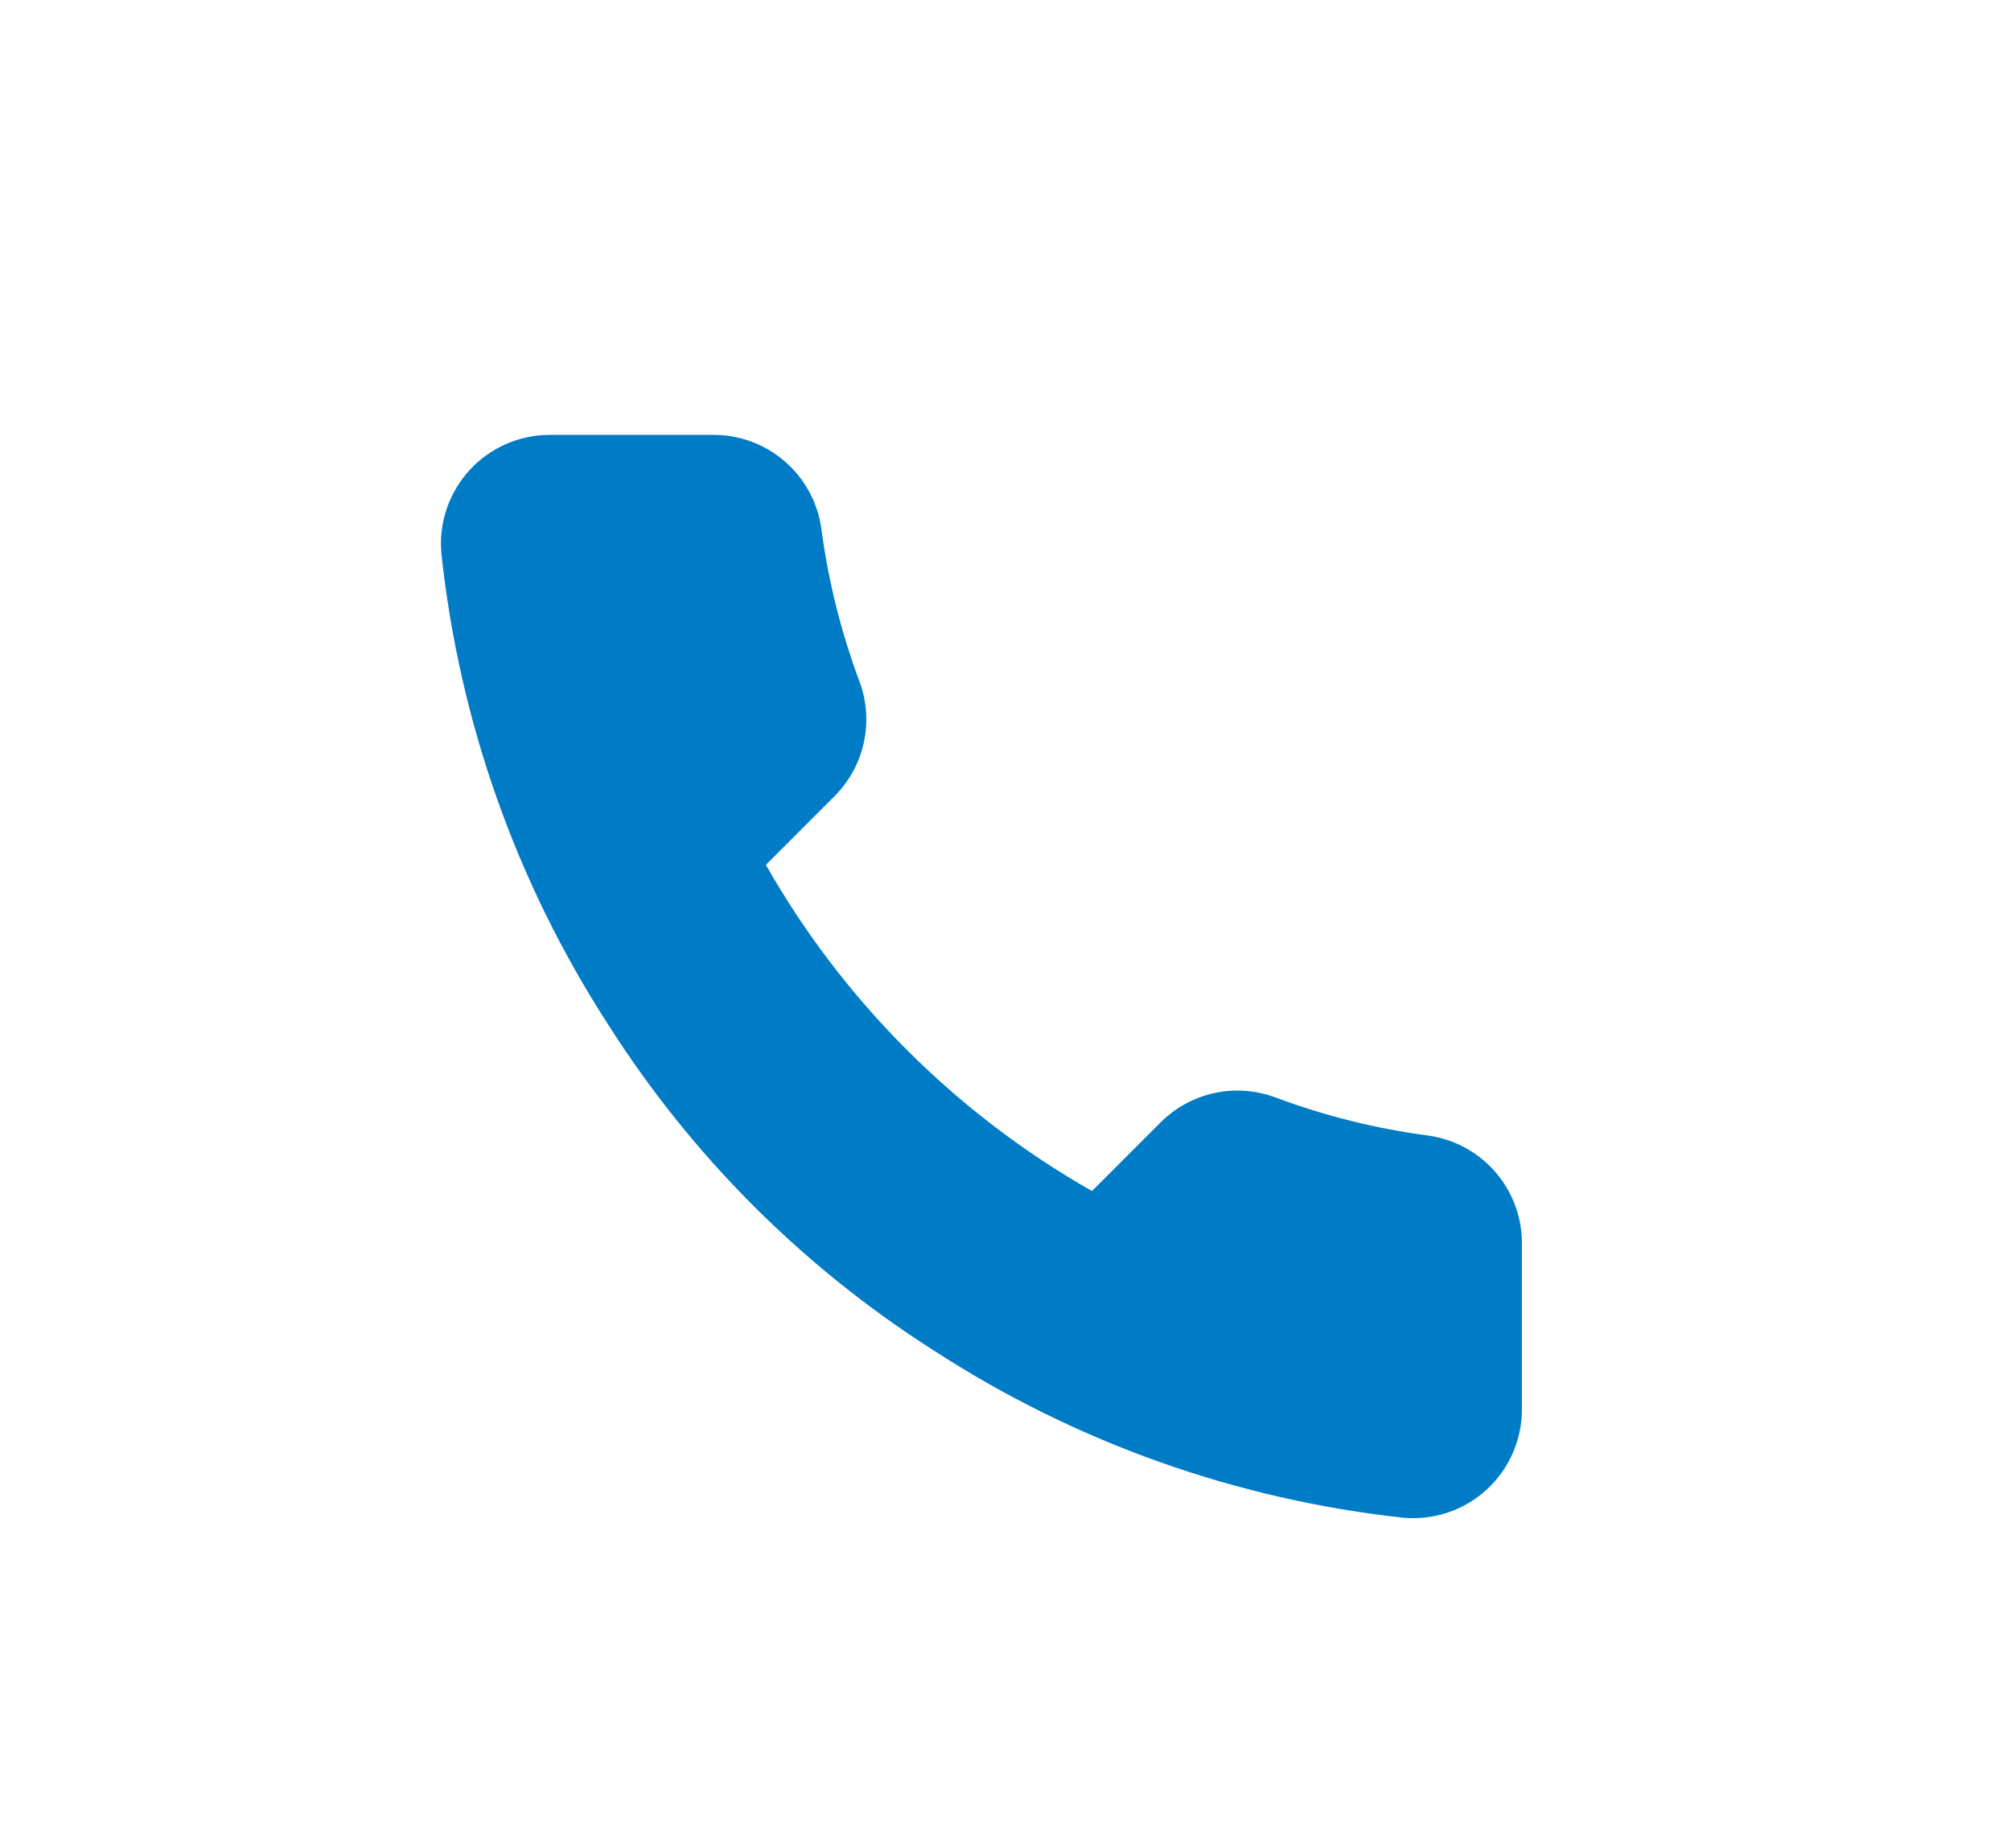 <?xml version="1.0"?>
<svg xmlns="http://www.w3.org/2000/svg" width="37" height="34" viewBox="0 0 37 34" fill="none">
<g filter="url(#filter0_d_127_811)">
<path d="M28.001 18.92V21.92C28.003 22.199 27.945 22.474 27.834 22.729C27.722 22.985 27.559 23.214 27.354 23.402C27.148 23.59 26.906 23.734 26.642 23.823C26.378 23.912 26.099 23.945 25.821 23.92C22.744 23.586 19.788 22.534 17.191 20.85C14.775 19.315 12.727 17.266 11.191 14.85C9.501 12.241 8.45 9.271 8.121 6.18C8.096 5.904 8.129 5.625 8.218 5.362C8.307 5.099 8.449 4.857 8.636 4.652C8.823 4.447 9.051 4.283 9.305 4.171C9.559 4.058 9.834 4 10.111 4H13.111C13.597 3.995 14.067 4.167 14.435 4.484C14.803 4.8 15.043 5.24 15.111 5.72C15.238 6.68 15.473 7.623 15.811 8.53C15.946 8.888 15.975 9.277 15.895 9.651C15.816 10.025 15.63 10.368 15.361 10.64L14.091 11.91C15.515 14.414 17.588 16.486 20.091 17.91L21.361 16.64C21.633 16.371 21.977 16.186 22.351 16.106C22.724 16.026 23.113 16.056 23.471 16.19C24.379 16.529 25.321 16.764 26.281 16.89C26.767 16.959 27.211 17.203 27.528 17.578C27.845 17.952 28.014 18.43 28.001 18.92Z" fill="#007CC7"/>
</g>
<defs>
<filter id="filter0_d_127_811" x="0.113" y="0" width="35.889" height="35.928" filterUnits="userSpaceOnUse" color-interpolation-filters="sRGB">
<feFlood flood-opacity="0" result="BackgroundImageFix"/>
<feColorMatrix in="SourceAlpha" type="matrix" values="0 0 0 0 0 0 0 0 0 0 0 0 0 0 0 0 0 0 127 0" result="hardAlpha"/>
<feOffset dy="4"/>
<feGaussianBlur stdDeviation="4"/>
<feComposite in2="hardAlpha" operator="out"/>
<feColorMatrix type="matrix" values="0 0 0 0 0 0 0 0 0 0.486 0 0 0 0 0.78 0 0 0 0.5 0"/>
<feBlend mode="normal" in2="BackgroundImageFix" result="effect1_dropShadow_127_811"/>
<feBlend mode="normal" in="SourceGraphic" in2="effect1_dropShadow_127_811" result="shape"/>
</filter>
</defs>
</svg>
